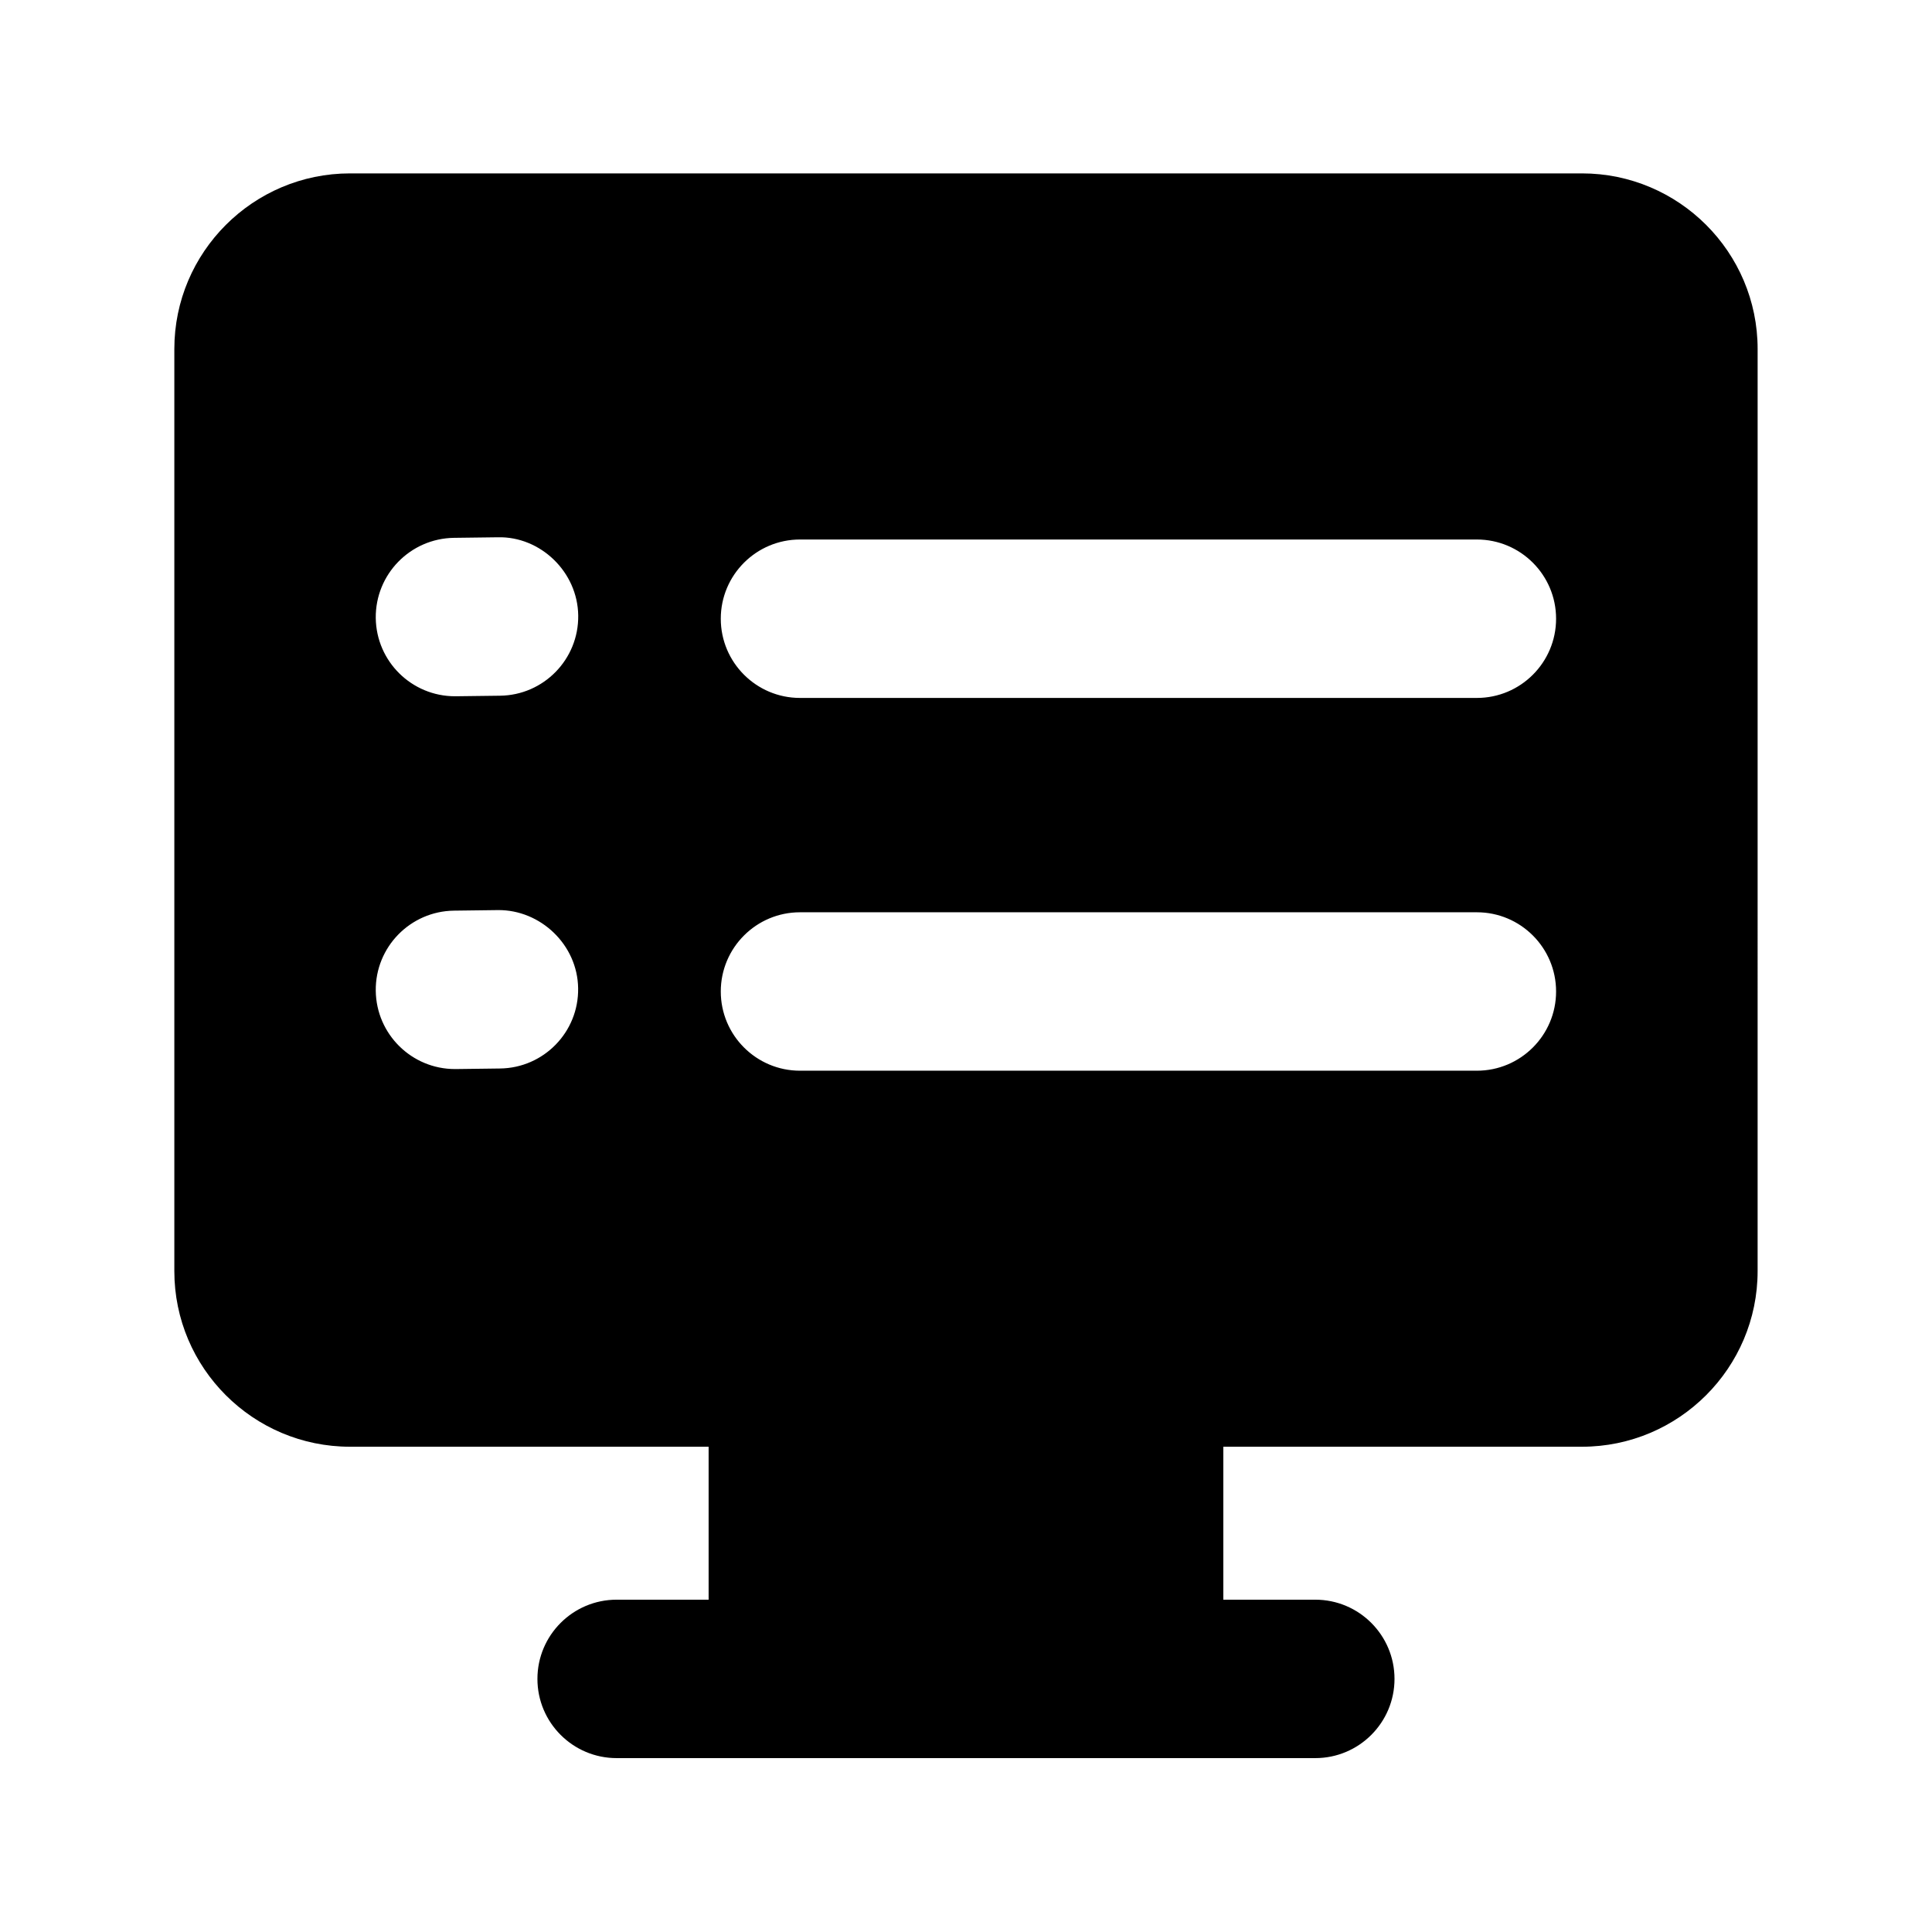 <?xml version="1.0" encoding="UTF-8"?>
<!-- Uploaded to: ICON Repo, www.iconrepo.com, Generator: ICON Repo Mixer Tools -->
<svg fill="#000000" width="800px" height="800px" version="1.1" viewBox="144 144 512 512" xmlns="http://www.w3.org/2000/svg">
 <path d="m563.23 189.95h-326.47c-25.672 0-46.559 20.887-46.559 46.539v244.37c0 25.672 20.887 46.539 46.559 46.539h95.031v40.535h-24.375c-11.586 0-20.992 9.406-20.992 20.992 0 11.586 9.406 20.992 20.992 20.992h185.15c11.586 0 20.992-9.406 20.992-20.992 0-11.586-9.406-20.992-20.992-20.992h-24.371v-40.535h95.031c25.672 0 46.559-20.887 46.559-46.539l0.004-244.37c0-25.676-20.887-46.539-46.559-46.539zm-298.89 96.582 11.652-0.148c11.211-0.25 21.098 9.152 21.242 20.738 0.148 11.594-9.152 21.121-20.738 21.25l-11.652 0.145h-0.273c-11.461 0-20.844-9.215-20.992-20.738-0.125-11.59 9.152-21.098 20.762-21.246zm12.156 140.63-11.652 0.148h-0.273c-11.461 0-20.844-9.215-20.992-20.738-0.148-11.586 9.152-21.098 20.738-21.242l11.652-0.148c11.211-0.105 21.098 9.133 21.242 20.738 0.172 11.586-9.129 21.113-20.715 21.242zm258.89 0.586h-179.38c-11.586 0-20.992-9.406-20.992-20.992 0-11.586 9.406-20.992 20.992-20.992h179.38c11.586 0 20.992 9.406 20.992 20.992 0 11.586-9.406 20.992-20.992 20.992zm0-98.789h-179.38c-11.586 0-20.992-9.406-20.992-20.992s9.406-20.992 20.992-20.992h179.38c11.586 0 20.992 9.406 20.992 20.992 0 11.59-9.406 20.992-20.992 20.992z"/>
</svg>